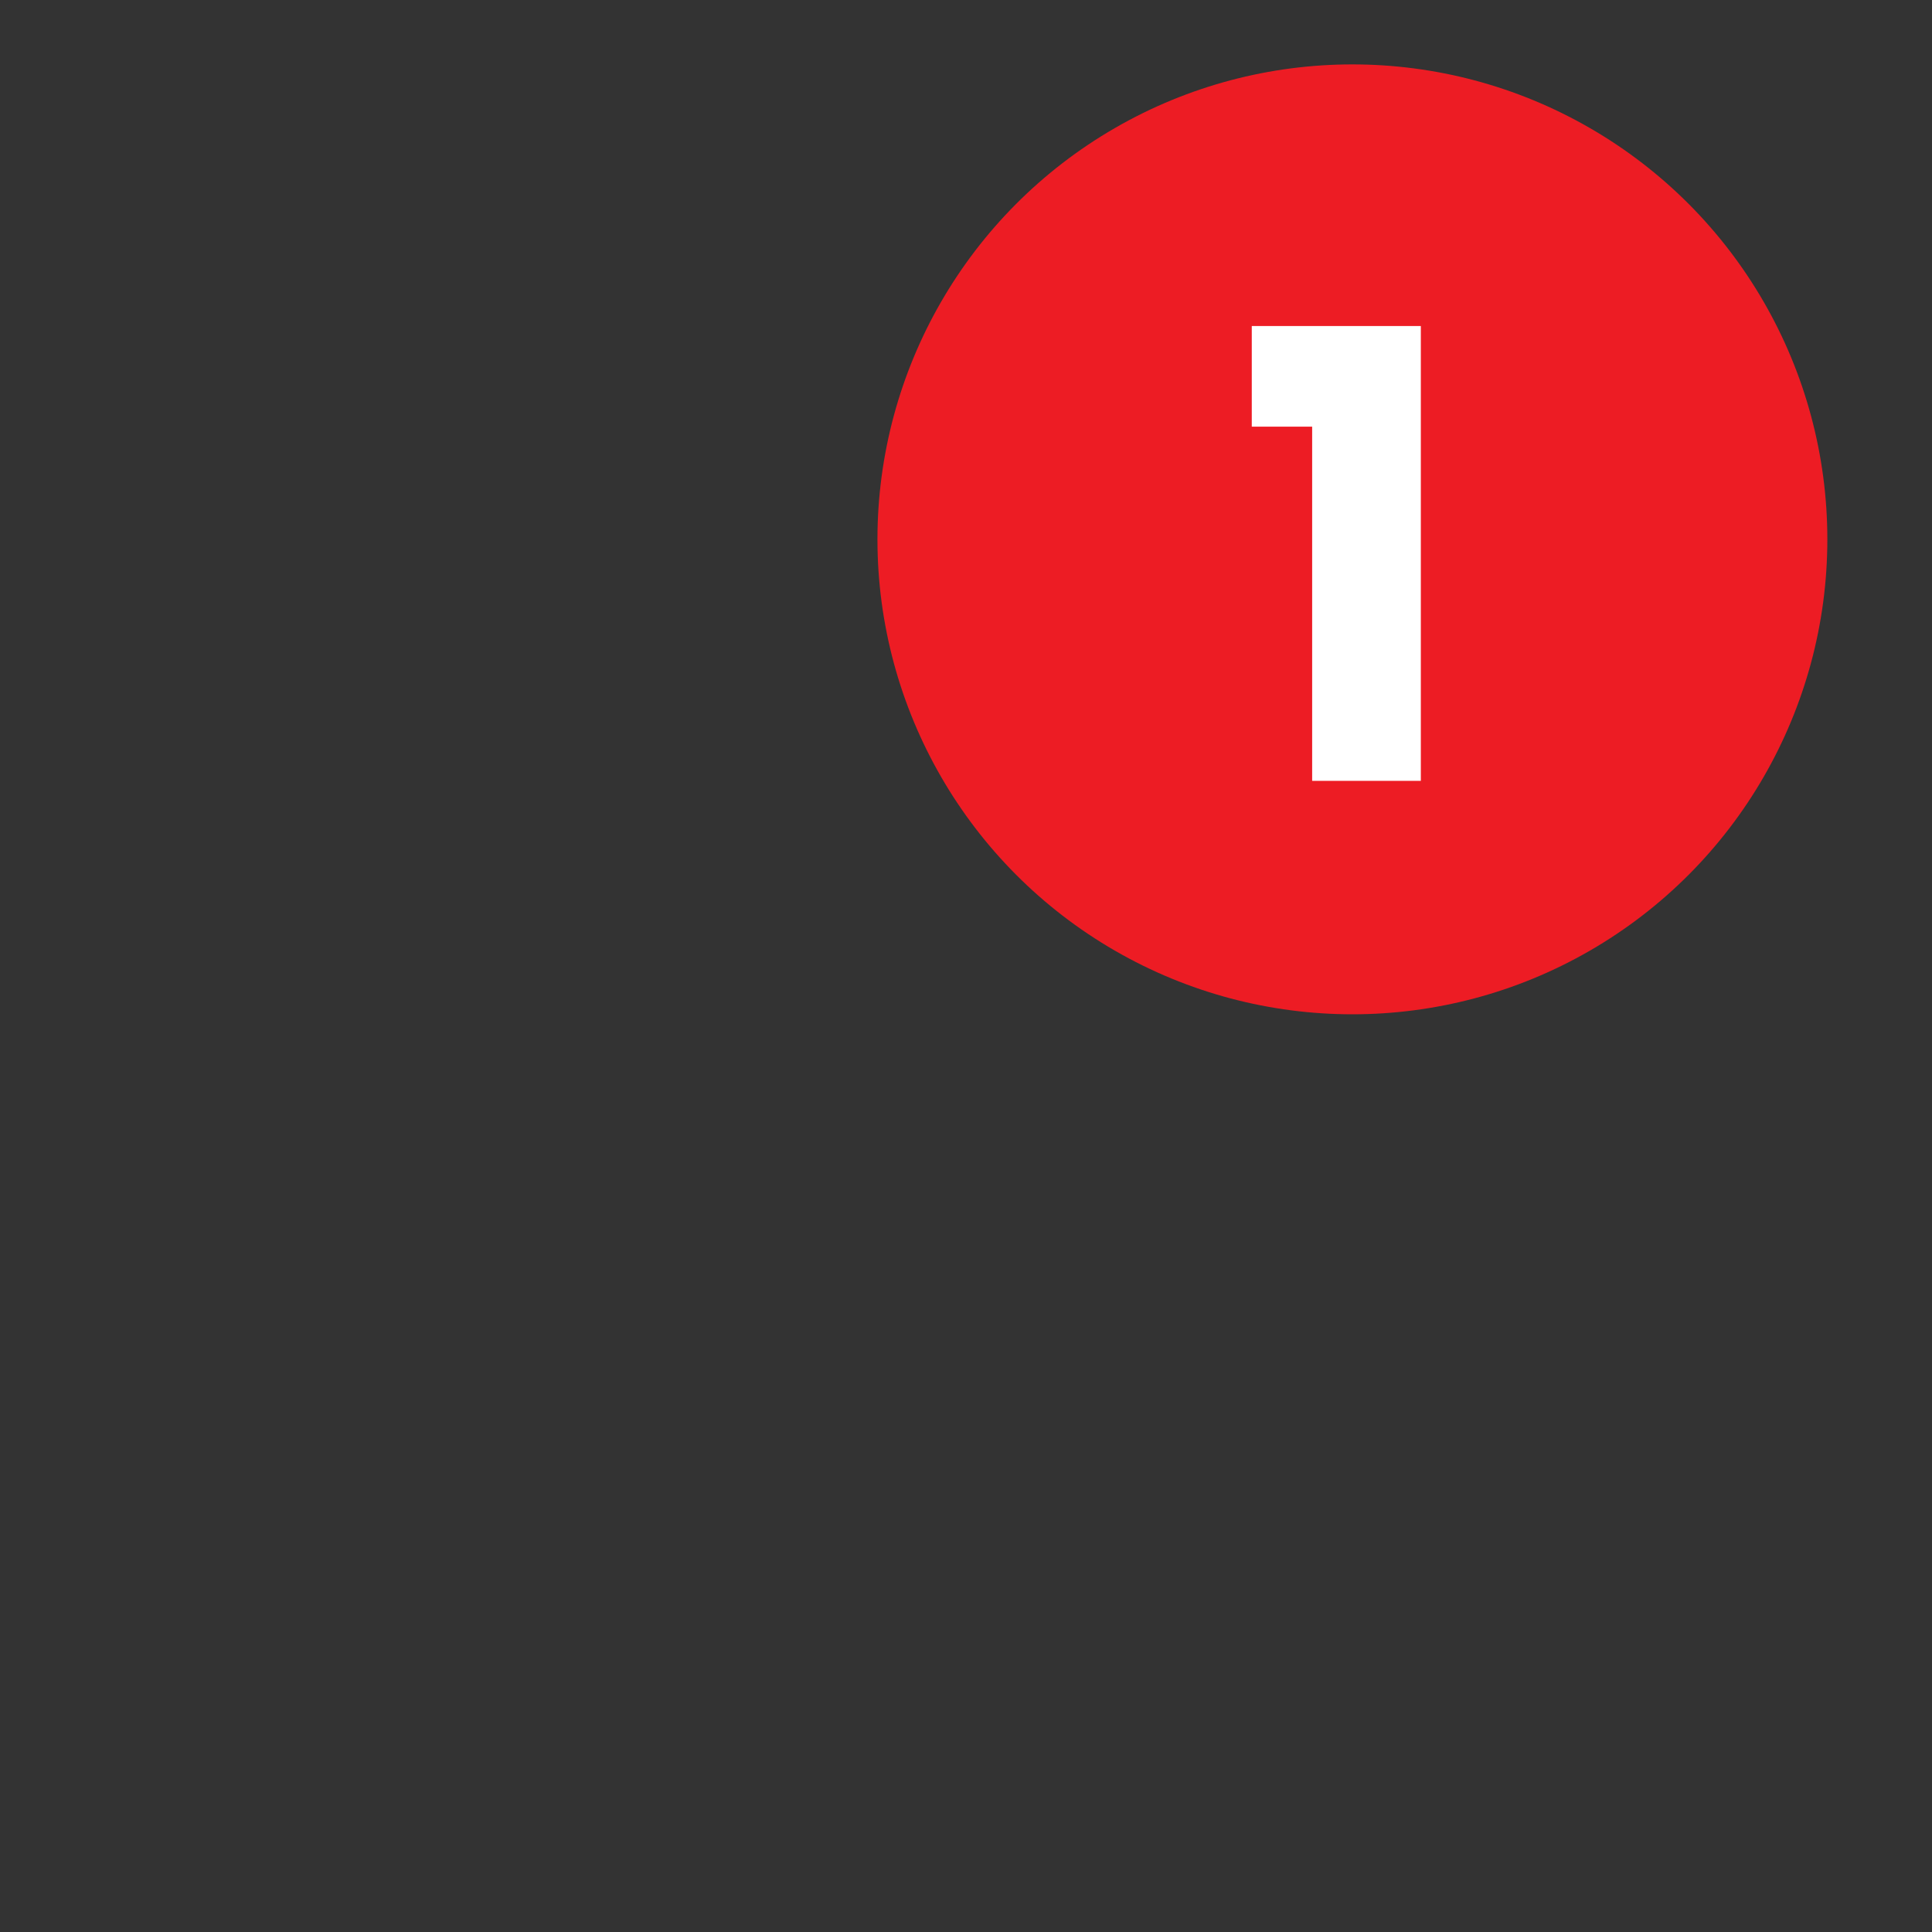 <?xml version="1.0" encoding="UTF-8"?>
<svg id="Layer_1" xmlns="http://www.w3.org/2000/svg" version="1.1" viewBox="0 0 48 48">
  <rect x="0" y="0" width="48" height="48" fill="#333333" stroke="none"/>
  <!-- Generator: Adobe Illustrator 29.7.1, SVG Export Plug-In . SVG Version: 2.1.1 Build 8)  -->
  <defs>
    <style>
      .st0 {
        fill: none;
      }

      .st1 {
        fill: #ed1c24;
      }

      .st2 {
        fill: #fff;
      }
    </style>
  </defs>
  <rect class="st0" y="0" width="48" height="48"/>
  <circle class="st1" cx="33.6" cy="13.4" r="11.8"/>
  <path class="st2" d="M31.1,10.5v-2.4h4.2v11.3h-2.7v-8.8h-1.5,0Z"/>
</svg>